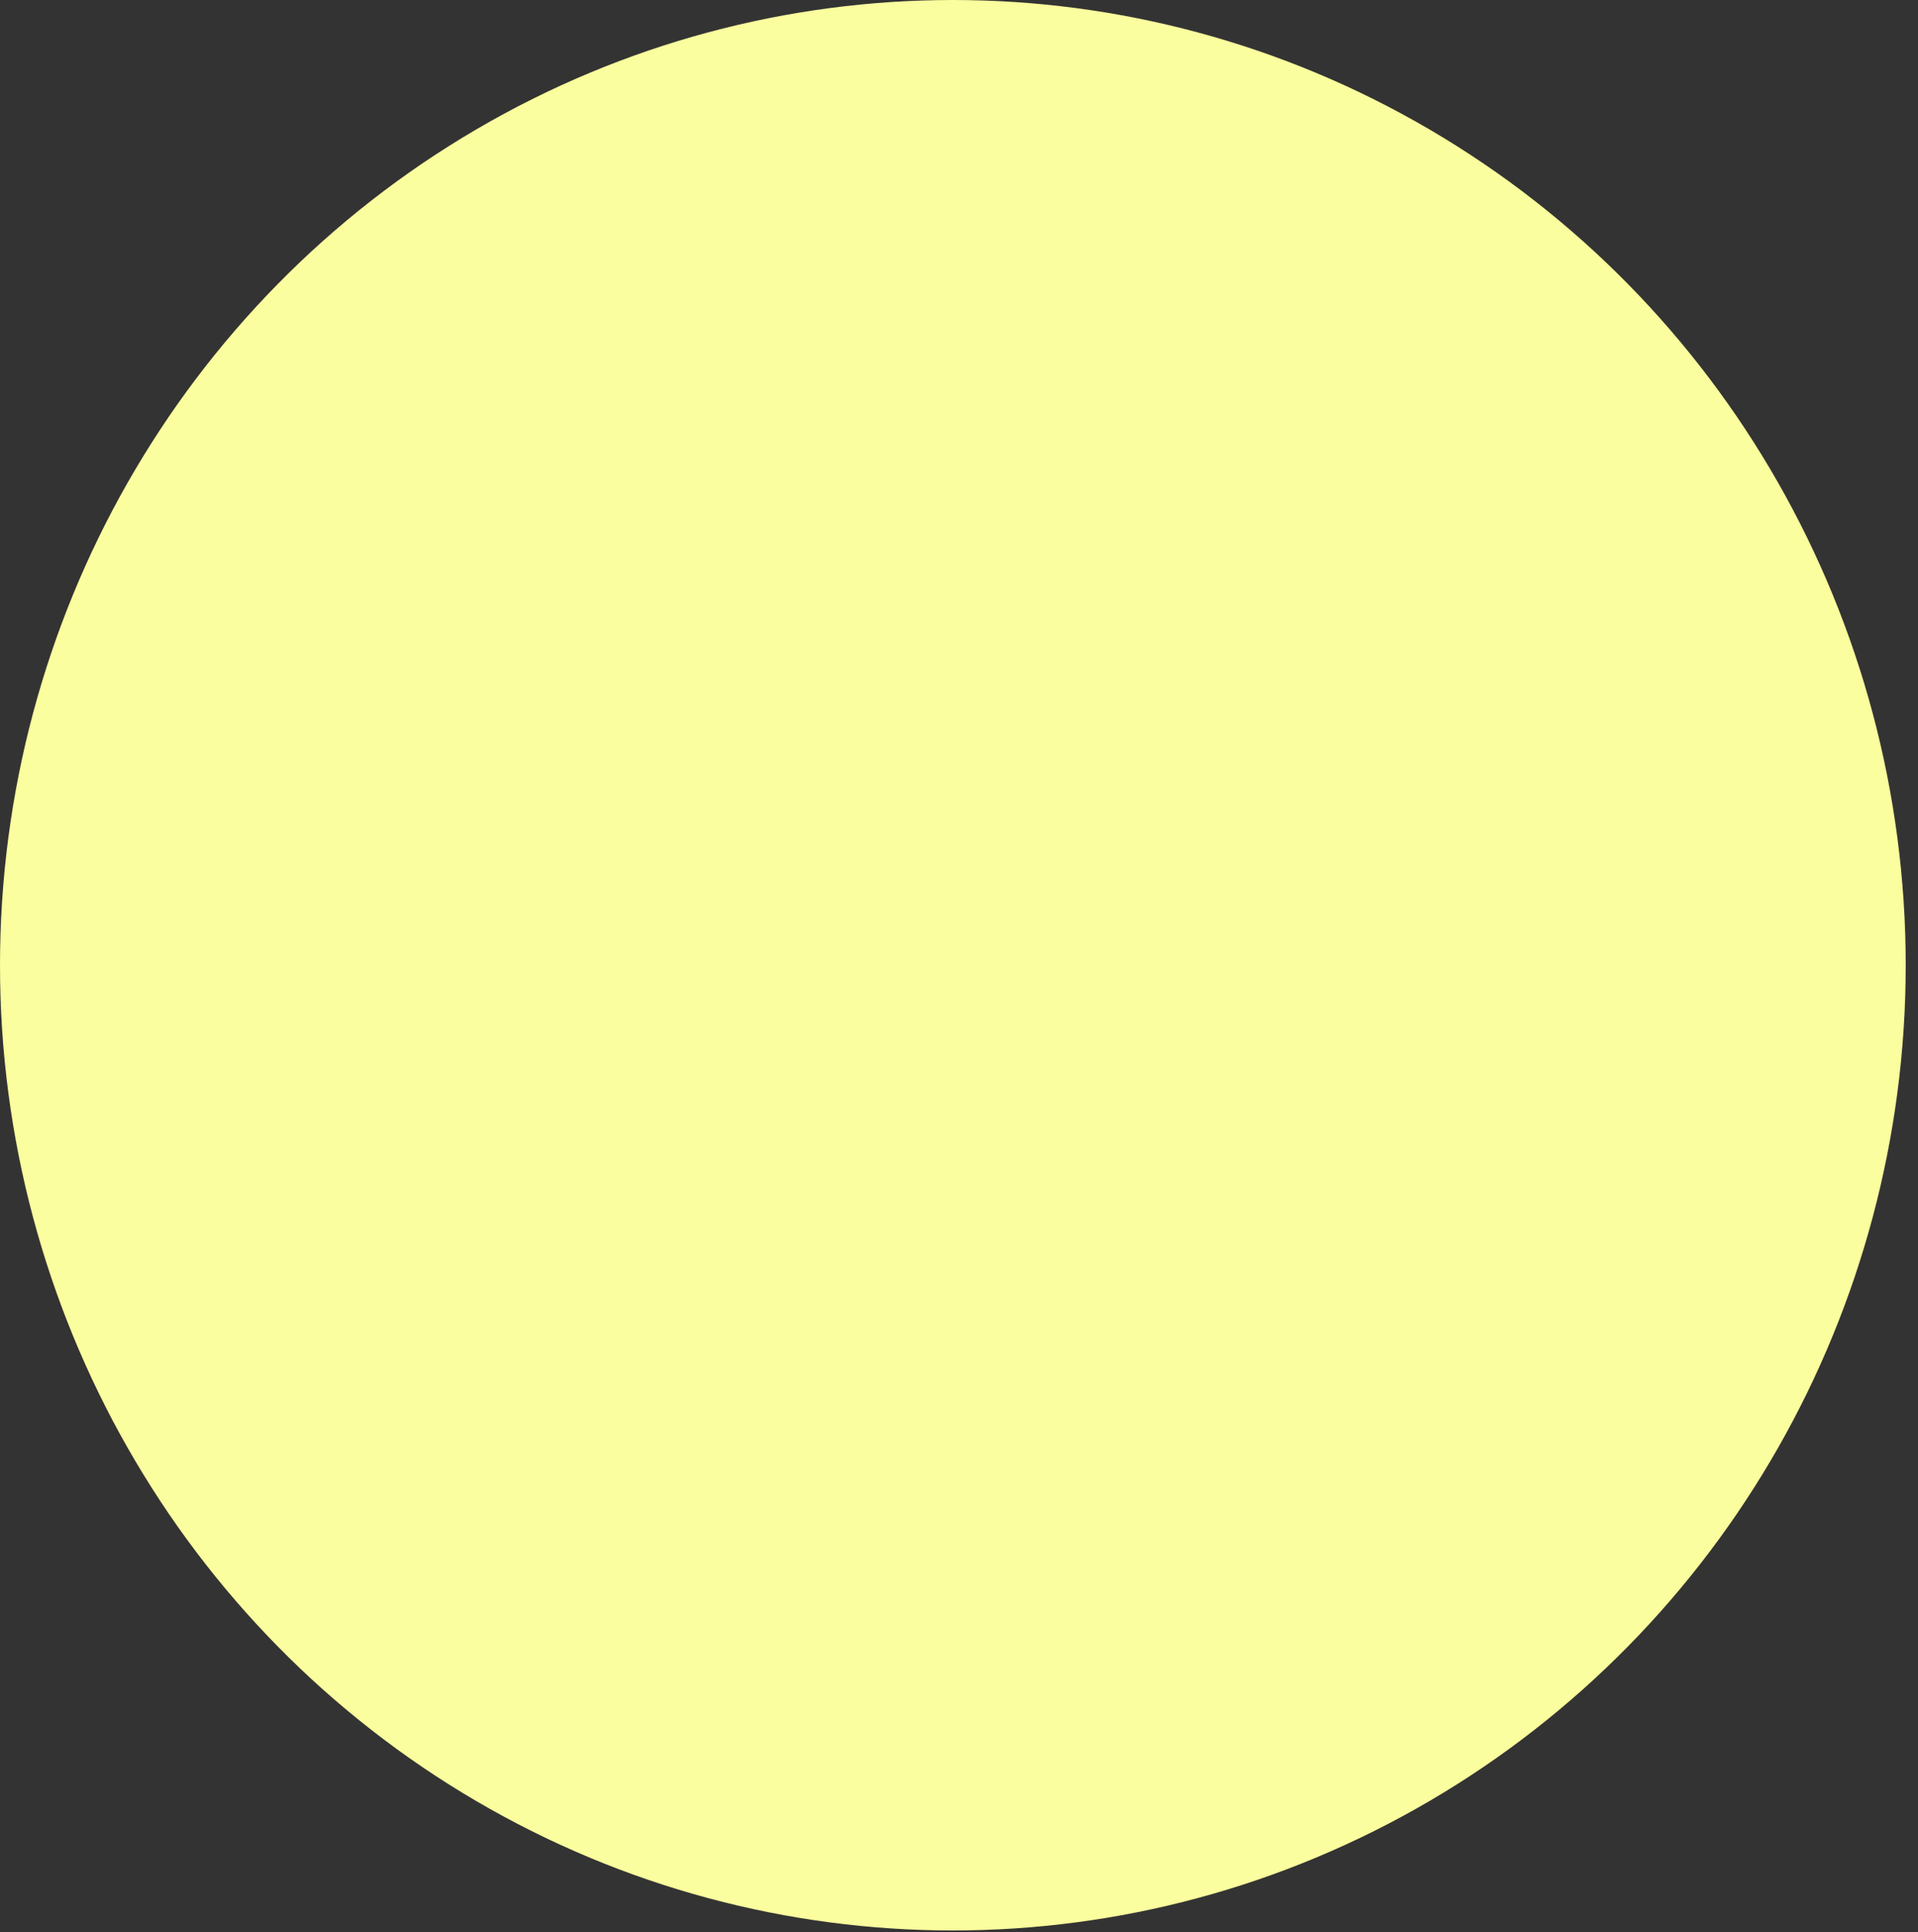 <?xml version="1.0" encoding="utf-8"?>
<svg xmlns="http://www.w3.org/2000/svg" fill="none" height="100%" overflow="visible" preserveAspectRatio="none" style="display: block;" viewBox="0 0 138 139" width="100%">
<rect x="0" y="0" width="138" height="139" fill="#333333" stroke="none"/>
<g id="Ellipse 104" style="mix-blend-mode:multiply">
<ellipse cx="68.558" cy="69.442" fill="#FBFE9E" rx="68.558" ry="69.442"/>
</g>
</svg>